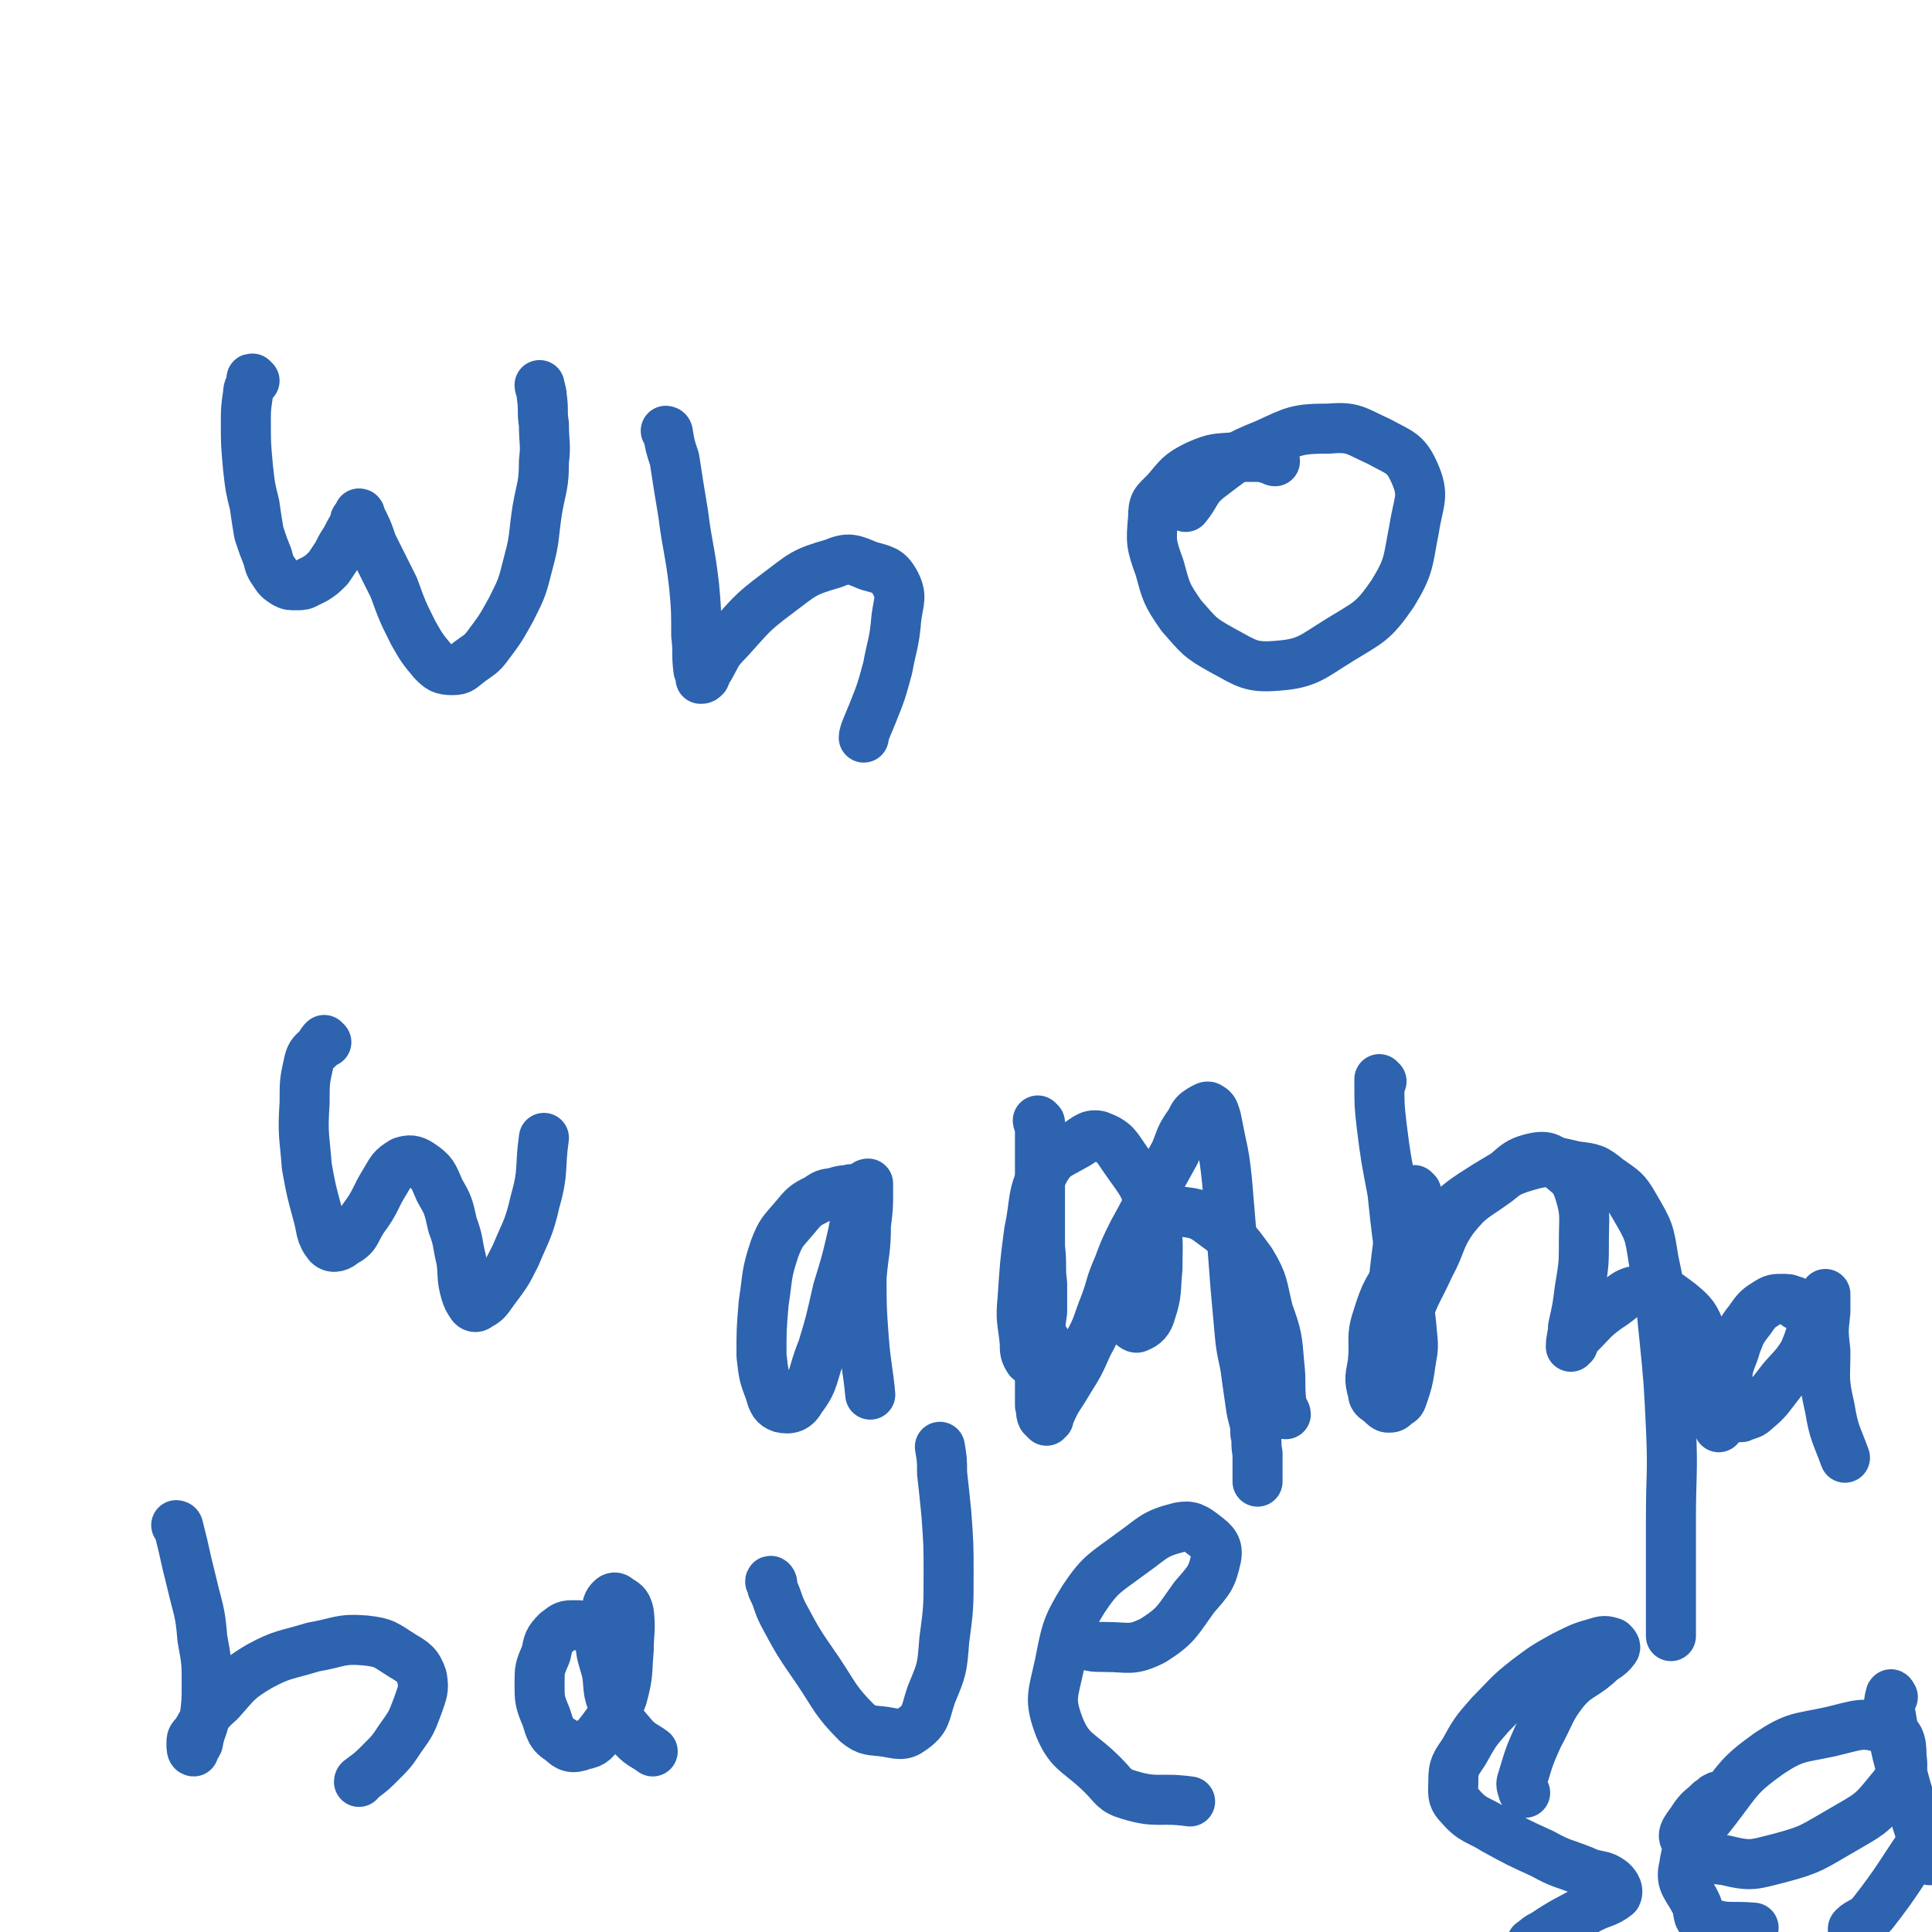 <svg viewBox='0 0 888 888' version='1.1' xmlns='http://www.w3.org/2000/svg' xmlns:xlink='http://www.w3.org/1999/xlink'><g fill='none' stroke='#2D63AF' stroke-width='23' stroke-linecap='round' stroke-linejoin='round'><path d='M117,175c0,0 -1,-1 -1,-1 -1,0 0,0 0,1 -1,3 -2,3 -2,6 -1,7 -1,7 -1,13 0,10 0,10 1,21 1,9 1,9 3,17 1,7 1,7 2,13 2,6 2,6 4,11 1,4 1,4 3,7 2,3 2,3 5,5 2,1 2,1 5,1 3,0 3,0 5,-1 2,-1 2,-1 4,-2 3,-2 3,-2 6,-5 2,-3 2,-3 4,-6 2,-4 2,-4 4,-7 2,-4 2,-4 4,-7 0,-2 0,-2 1,-3 1,-1 1,-2 1,-2 1,0 0,1 1,2 3,6 3,6 5,12 5,10 5,10 10,20 4,11 4,11 9,21 4,7 4,7 9,13 3,3 4,4 9,4 4,0 4,-1 8,-4 4,-3 5,-3 8,-7 6,-8 6,-8 11,-17 5,-10 5,-10 8,-22 3,-11 2,-11 4,-24 2,-11 3,-11 3,-22 1,-8 0,-8 0,-17 -1,-6 0,-6 -1,-13 0,-2 -1,-4 -1,-5 '/><path d='M307,199c0,0 -1,-1 -1,-1 0,0 1,0 1,1 1,6 1,6 3,12 2,13 2,13 4,25 2,16 3,16 5,33 1,11 1,11 1,23 1,8 0,8 1,16 1,2 1,3 1,4 1,0 1,0 2,-1 1,-2 0,-2 2,-4 4,-7 3,-7 9,-13 10,-11 10,-12 22,-21 12,-9 12,-10 26,-14 7,-3 9,-2 16,1 7,2 9,2 12,7 4,7 2,9 1,17 -1,12 -2,12 -4,23 -3,11 -3,11 -7,21 -2,5 -4,9 -4,11 '/><path d='M586,212c-1,0 -1,-1 -1,-1 -2,0 -2,0 -5,-1 -5,0 -5,0 -11,0 -10,1 -10,0 -19,4 -8,4 -8,5 -14,12 -5,5 -6,5 -6,12 -1,11 -1,12 3,23 3,11 3,12 10,22 8,9 8,10 19,16 11,6 13,8 25,7 14,-1 16,-4 29,-12 13,-8 15,-8 24,-21 8,-13 7,-15 10,-30 2,-13 5,-15 0,-26 -4,-9 -7,-9 -16,-14 -11,-5 -12,-7 -23,-6 -15,0 -16,1 -29,7 -15,6 -15,7 -27,16 -6,5 -5,7 -10,13 '/><path d='M150,479c0,0 -1,-1 -1,-1 -1,1 -1,1 -2,3 -3,3 -4,3 -5,7 -2,9 -2,9 -2,19 -1,15 0,15 1,29 2,11 2,11 5,22 2,7 1,9 5,14 2,2 5,1 7,-1 6,-3 5,-5 9,-11 6,-8 5,-9 10,-17 3,-5 3,-6 8,-9 3,-1 5,-1 8,1 6,4 6,5 9,12 4,7 4,7 6,16 3,8 2,8 4,16 1,7 0,8 2,15 1,3 1,3 3,6 1,1 2,1 3,0 4,-2 4,-3 7,-7 6,-8 6,-8 10,-16 5,-12 6,-12 9,-25 4,-14 2,-15 4,-29 '/><path d='M392,548c0,-1 -1,-1 -1,-1 0,-1 0,0 0,0 -3,0 -4,0 -7,1 -4,1 -4,0 -8,3 -6,3 -6,3 -11,9 -5,6 -6,6 -9,14 -4,12 -3,12 -5,25 -1,12 -1,12 -1,24 1,9 1,9 4,17 1,4 2,6 5,7 4,1 7,0 9,-4 7,-9 5,-11 10,-23 4,-13 4,-14 7,-27 4,-13 4,-13 7,-26 2,-10 1,-11 4,-20 1,-2 2,-3 3,-3 0,0 0,2 0,4 0,7 0,7 -1,15 0,12 -1,12 -2,24 0,14 0,14 1,28 1,13 2,15 3,26 '/><path d='M481,617c-1,-1 -1,-2 -1,-1 -1,0 -1,1 -2,2 -1,3 0,3 -2,5 -1,2 -2,3 -3,2 -2,-3 -2,-4 -2,-8 -1,-10 -2,-10 -1,-20 1,-15 1,-16 3,-31 3,-14 1,-16 7,-28 4,-7 6,-7 13,-11 6,-3 7,-6 12,-5 8,3 8,5 13,12 7,10 8,10 11,22 4,13 3,14 3,27 -1,10 0,11 -3,20 -1,4 -3,6 -6,7 -1,1 -3,-1 -4,-3 -2,-7 -1,-8 0,-16 1,-9 -1,-10 3,-18 3,-7 3,-8 9,-12 6,-4 7,-5 13,-4 9,1 10,3 17,8 8,6 8,7 14,15 6,10 5,11 8,23 4,11 4,12 5,24 1,9 0,9 1,18 0,2 2,4 2,5 '/><path d='M651,548c0,0 -1,-1 -1,-1 -2,2 -2,3 -3,6 -2,8 -3,8 -4,16 -2,15 -2,15 -3,30 0,10 0,14 2,20 0,2 1,-2 1,-4 2,-5 2,-5 4,-11 4,-11 5,-11 10,-22 6,-11 4,-12 11,-22 8,-10 9,-9 20,-17 8,-6 8,-9 18,-11 6,-1 7,1 12,5 5,4 6,5 8,11 3,10 2,11 2,22 0,11 0,11 -2,23 -1,8 -1,8 -3,17 0,4 -1,5 -1,9 0,0 1,-1 1,-1 1,-3 1,-3 3,-5 6,-6 6,-7 13,-12 8,-5 8,-8 17,-8 8,-1 9,1 16,6 6,5 7,6 10,14 5,9 4,10 6,20 2,11 1,11 2,23 '/><path d='M478,516c0,0 -1,-1 -1,-1 0,1 1,2 1,3 0,4 0,4 0,8 0,7 0,7 0,14 0,9 0,9 0,18 0,8 0,8 0,15 1,9 0,9 1,17 0,7 0,7 0,13 -1,7 -1,7 -1,14 -1,6 0,6 0,12 0,5 0,5 0,10 0,3 0,3 0,7 1,2 0,3 1,5 1,1 1,1 2,2 0,0 0,-1 1,-1 0,-2 0,-2 1,-3 3,-7 4,-7 8,-14 5,-8 5,-8 9,-17 5,-9 4,-9 8,-19 3,-8 2,-8 6,-17 3,-8 3,-8 7,-16 5,-9 5,-9 9,-18 5,-9 5,-9 10,-18 3,-7 2,-7 7,-14 2,-4 2,-4 5,-6 2,-1 3,-2 4,-1 2,1 2,2 3,5 1,5 1,5 2,10 2,9 2,10 3,19 1,12 1,12 2,24 1,13 1,13 2,26 1,11 1,11 2,22 1,9 2,9 3,18 1,7 1,7 2,14 1,6 2,6 2,12 1,4 0,4 1,9 0,3 0,3 0,7 0,2 0,2 0,4 0,1 0,1 0,2 '/><path d='M635,497c0,0 -1,-1 -1,-1 0,1 0,1 0,2 0,10 0,10 1,19 2,16 2,15 5,31 2,19 2,19 5,38 2,14 3,14 4,27 1,8 0,8 -1,16 -1,6 -1,6 -3,12 -1,3 -1,3 -3,4 -2,2 -2,2 -4,2 -1,0 -2,-1 -3,-2 -2,-2 -4,-2 -4,-5 -2,-7 -1,-7 0,-14 1,-10 -1,-11 2,-20 4,-13 5,-13 12,-24 7,-11 8,-12 17,-21 10,-9 10,-9 21,-16 10,-6 11,-7 22,-10 9,-2 10,-1 19,1 8,1 9,1 15,6 7,5 8,5 12,12 7,12 7,12 9,25 4,18 3,18 5,36 2,20 2,20 3,41 1,21 0,21 0,43 0,15 0,15 0,31 0,10 0,10 0,20 0,1 0,2 0,2 0,0 0,-1 0,-2 0,-1 0,-1 0,-1 '/><path d='M826,600c0,0 0,-1 -1,-1 0,-1 0,-1 -1,-1 -2,-1 -2,-1 -5,-1 -3,0 -4,0 -7,2 -5,3 -5,4 -8,8 -4,5 -4,6 -6,11 -2,7 -3,7 -4,13 0,6 1,6 2,12 0,4 0,4 2,7 1,1 2,2 3,1 3,-1 4,-1 6,-3 6,-5 6,-6 10,-11 6,-8 7,-7 12,-15 3,-7 3,-8 5,-15 2,-5 2,-5 4,-10 1,-1 1,-3 1,-2 0,2 0,4 0,8 -1,9 -1,9 0,18 0,13 -1,13 2,26 2,12 3,12 7,23 '/><path d='M82,702c0,0 -1,-1 -1,-1 0,0 1,0 1,1 1,4 1,4 2,8 2,9 2,9 4,17 3,13 4,13 5,26 2,11 2,11 2,21 0,8 0,8 -1,16 -1,5 -2,5 -3,11 -1,2 -2,3 -2,4 -1,0 -1,-2 -1,-3 0,-3 0,-3 2,-5 5,-8 4,-9 11,-15 8,-9 8,-10 18,-16 11,-6 12,-5 25,-9 12,-2 12,-4 24,-3 9,1 9,2 17,7 5,3 7,4 9,10 1,6 0,7 -2,13 -3,8 -3,8 -8,15 -4,6 -4,6 -9,11 -4,4 -4,4 -8,7 -1,1 -2,1 -2,2 '/><path d='M283,758c0,-1 0,-1 -1,-1 -1,-2 -1,-2 -3,-3 -3,-3 -3,-3 -6,-5 -5,-2 -5,-2 -10,-2 -4,0 -4,1 -7,3 -4,4 -4,5 -5,10 -3,7 -3,7 -3,14 0,7 0,8 3,15 2,6 2,8 7,11 3,3 5,4 10,2 5,-1 5,-2 9,-7 5,-7 6,-7 9,-15 3,-11 2,-11 3,-22 0,-8 1,-9 0,-17 -1,-4 -2,-4 -5,-6 -1,-1 -2,-1 -3,0 -2,2 -2,3 -2,6 -2,6 -3,6 -3,12 0,8 1,8 3,16 1,7 0,8 3,15 2,7 3,7 8,13 4,5 6,5 10,8 '/><path d='M355,728c0,-1 -1,-2 -1,-1 0,0 1,1 1,3 3,6 2,6 5,12 7,13 7,13 16,26 8,12 8,14 18,24 5,4 6,3 13,4 6,1 8,2 12,-1 7,-5 6,-7 9,-16 5,-12 5,-12 6,-25 2,-15 2,-15 2,-31 0,-13 0,-13 -1,-27 -1,-10 -1,-10 -2,-19 0,-6 0,-6 -1,-12 '/><path d='M493,751c-1,0 -1,-1 -1,-1 -1,0 0,1 0,1 2,2 1,2 3,3 6,3 7,3 13,3 11,0 12,2 22,-3 11,-7 11,-9 19,-20 7,-8 8,-9 10,-18 1,-5 -1,-7 -5,-10 -5,-4 -7,-5 -12,-4 -12,3 -12,5 -22,12 -12,9 -14,9 -22,21 -8,13 -8,15 -11,30 -3,14 -5,16 0,29 5,12 9,11 20,22 5,5 5,7 12,9 13,4 14,1 28,3 '/><path d='M701,824c0,0 -1,0 -1,-1 -1,-3 -1,-3 0,-6 3,-10 3,-10 7,-19 6,-11 5,-12 12,-21 6,-7 8,-6 15,-12 4,-4 5,-3 8,-7 1,-1 0,-2 -1,-3 -3,-1 -4,-1 -7,0 -7,2 -7,2 -15,6 -9,5 -9,5 -17,11 -9,7 -9,8 -17,16 -7,8 -7,8 -12,17 -4,6 -5,7 -5,13 0,6 -1,8 3,12 6,7 8,6 16,11 11,6 11,6 22,11 9,5 9,4 19,8 6,3 8,1 13,5 2,2 3,4 2,6 -5,4 -7,3 -14,7 -9,5 -10,5 -19,11 -4,2 -3,2 -6,4 '/><path d='M790,827c0,-1 0,-2 -1,-1 -1,0 -1,1 -3,2 -4,4 -4,3 -7,7 -3,5 -7,8 -4,11 4,7 8,8 18,9 12,3 13,2 25,-1 15,-4 15,-5 29,-13 12,-7 13,-7 21,-17 6,-7 7,-9 6,-17 0,-7 -1,-10 -7,-12 -11,-4 -13,-2 -26,1 -14,3 -16,2 -28,10 -14,10 -14,12 -24,25 -9,12 -13,13 -15,27 -2,8 2,9 6,18 1,4 0,6 4,7 9,4 11,2 22,3 '/><path d='M870,780c0,0 -1,-2 -1,-1 -1,3 -1,5 0,9 2,11 1,11 4,22 5,20 6,20 12,40 1,3 1,3 2,5 '/><path d='M853,887c-1,0 -2,0 -1,-1 3,-3 5,-2 9,-7 11,-14 14,-20 21,-30 '/></g>
</svg>